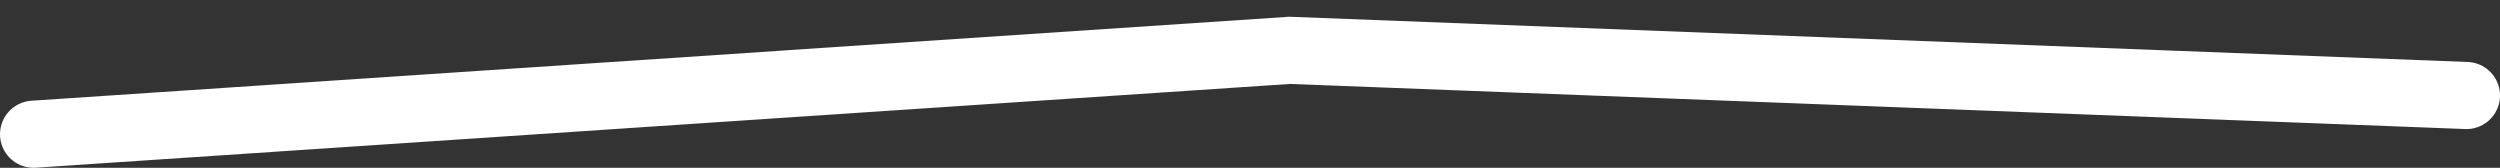 <?xml version="1.0" encoding="UTF-8"?> <svg xmlns="http://www.w3.org/2000/svg" width="149" height="10" viewBox="0 0 149 10" fill="none"><rect x="0" y="0" width="149" height="10" fill="#333333" stroke="none"/> <path d="M2 8L76.854 3L147 5.692" stroke="white" stroke-width="4" stroke-linecap="round"></path> </svg> 